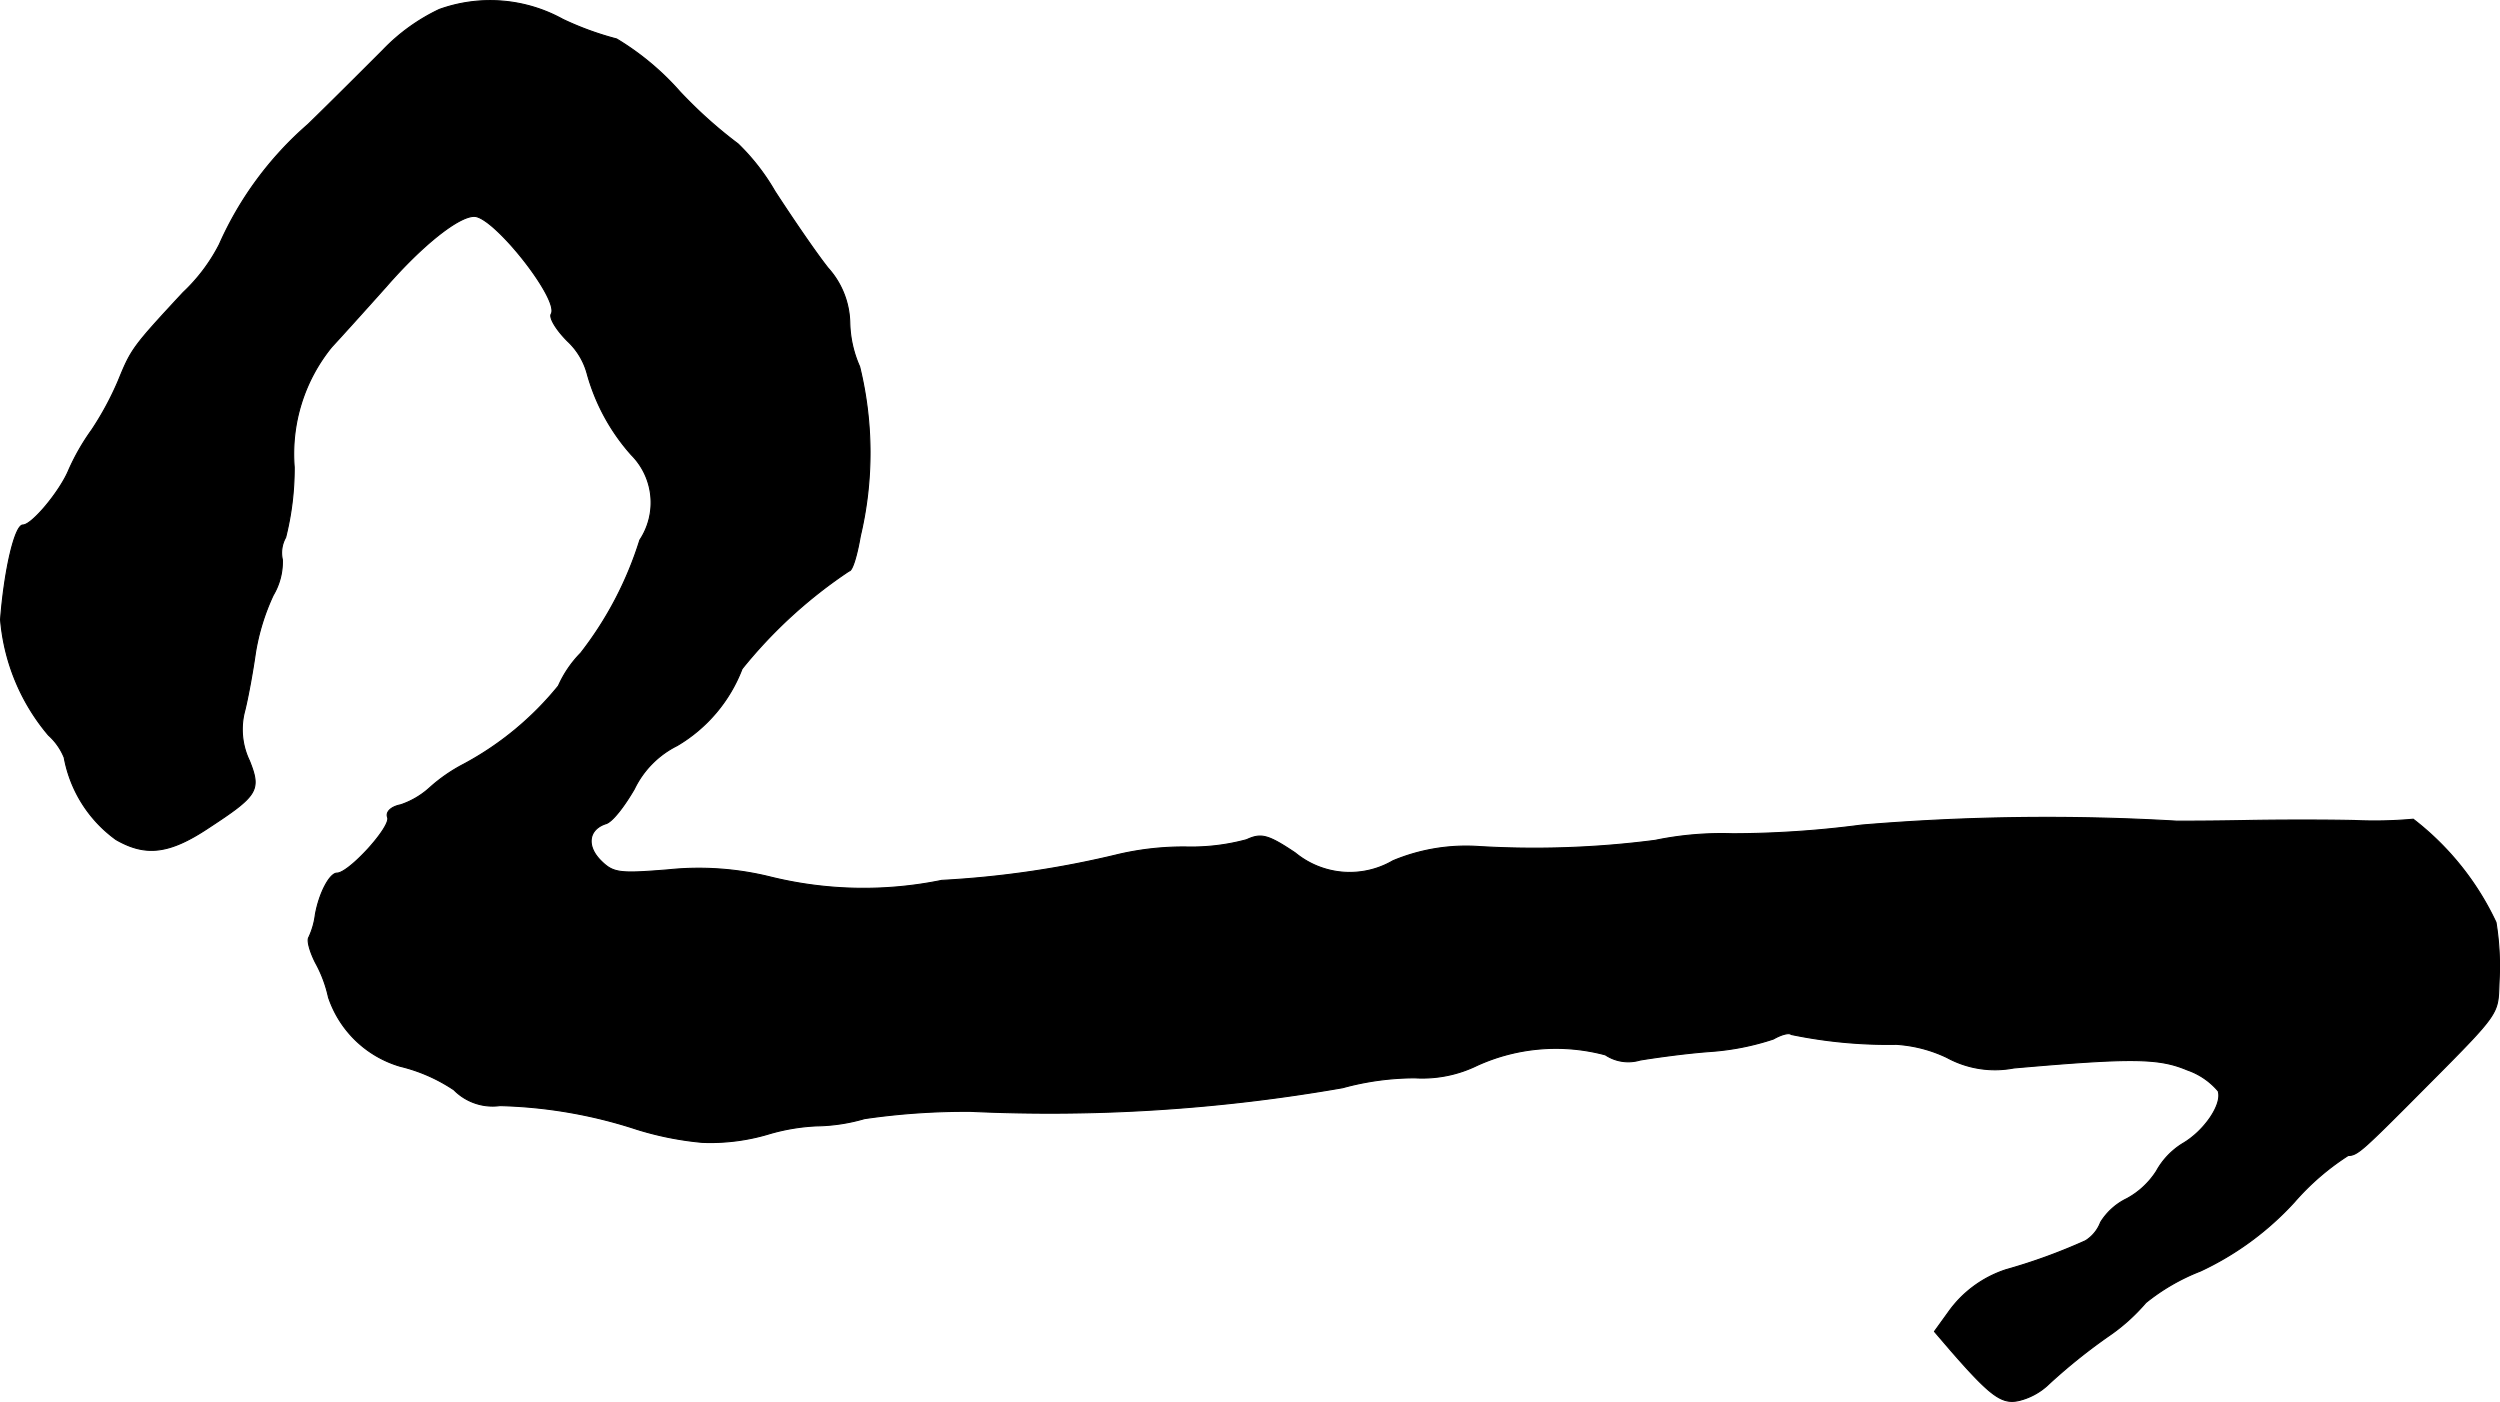 <?xml version="1.0" encoding="UTF-8"?>
<svg xmlns="http://www.w3.org/2000/svg"
     version="1.1"
     width="8.133mm"
     height="4.561mm"
     viewBox="0 0 23.053 12.928">
   <defs>
      <style type="text/css"><![CDATA[
      .a {
        stroke: #000;
        stroke-linecap: round;
        stroke-linejoin: round;
        stroke-width: 0.01px;
      }
    ]]></style>
   </defs>
   <path class="a"
         d="M4.051.087a1.766,1.766,0,0,0-.521.376c-.157.157-.466.466-.69.684A3.162,3.162,0,0,0,2.022,2.255a1.62,1.62,0,0,1-.333.442c-.472.509-.478.521-.6.818a2.809,2.809,0,0,1-.242.448,2.07,2.07,0,0,0-.212.369c-.079.194-.339.509-.424.509-.073,0-.17.406-.206.872a1.892,1.892,0,0,0,.442,1.066.56.56,0,0,1,.145.206,1.2,1.2,0,0,0,.478.757c.273.157.491.133.854-.109.454-.297.485-.345.376-.618a.667.667,0,0,1-.042-.466c.03-.121.073-.357.097-.527a2.032,2.032,0,0,1,.164-.533.606.606,0,0,0,.085-.327.289.289,0,0,1,.03-.206,2.615,2.615,0,0,0,.079-.648A1.564,1.564,0,0,1,3.058,3.2c.079-.085.303-.333.503-.557.333-.382.666-.648.812-.648.182,0,.793.775.709.902-.018.036.048.145.151.248a.639.639,0,0,1,.182.303,1.872,1.872,0,0,0,.406.745.625.625,0,0,1,.079.787,3.284,3.284,0,0,1-.545,1.042,1.027,1.027,0,0,0-.206.303,2.868,2.868,0,0,1-.872.721,1.501,1.501,0,0,0-.315.218.756.756,0,0,1-.267.157c-.091.018-.139.067-.121.115.036.085-.357.515-.466.515-.067,0-.164.182-.2.382a.699.699,0,0,1-.061.212c-.018.03.012.133.061.23a1.181,1.181,0,0,1,.121.321.991.991,0,0,0,.66.636,1.538,1.538,0,0,1,.497.218.501.501,0,0,0,.424.145,4.383,4.383,0,0,1,1.26.218,2.912,2.912,0,0,0,.606.121,1.868,1.868,0,0,0,.618-.079,1.843,1.843,0,0,1,.436-.073,1.66,1.66,0,0,0,.442-.067,6.463,6.463,0,0,1,.981-.067,15.638,15.638,0,0,0,3.428-.218,2.522,2.522,0,0,1,.666-.091,1.153,1.153,0,0,0,.575-.115,1.755,1.755,0,0,1,1.181-.097.382.382,0,0,0,.321.048c.109-.018.4-.061.648-.079a2.37,2.37,0,0,0,.581-.115c.073-.042.145-.061.164-.042a4.393,4.393,0,0,0,.969.091,1.269,1.269,0,0,1,.466.121.925.925,0,0,0,.618.097c1.102-.097,1.339-.091,1.599.018a.655.655,0,0,1,.285.194c.042.121-.127.369-.327.485a.689.689,0,0,0-.242.254.744.744,0,0,1-.273.254.581.581,0,0,0-.242.218.342.342,0,0,1-.139.17,5.217,5.217,0,0,1-.733.267,1.049,1.049,0,0,0-.533.394l-.127.176.151.176c.369.424.472.497.63.46a.603.603,0,0,0,.254-.133,5.219,5.219,0,0,1,.569-.46,1.742,1.742,0,0,0,.345-.309,1.897,1.897,0,0,1,.503-.291,2.744,2.744,0,0,0,.866-.636,2.302,2.302,0,0,1,.497-.43c.079,0,.127-.042.539-.454.909-.915.836-.818.854-1.181a2.487,2.487,0,0,0-.03-.515,2.585,2.585,0,0,0-.763-.951,3.953,3.953,0,0,1-.539.012c-.254-.006-.703-.006-1.005,0-.297.006-.588.006-.636.006a20.583,20.583,0,0,0-2.907.036A9.219,9.219,0,0,1,15.977,7.688a3.031,3.031,0,0,0-.715.061,8.634,8.634,0,0,1-1.654.055,1.749,1.749,0,0,0-.763.133.791.791,0,0,1-.902-.073c-.254-.17-.315-.182-.448-.121a1.941,1.941,0,0,1-.557.067,2.659,2.659,0,0,0-.618.067A8.899,8.899,0,0,1,8.684,8.118a3.585,3.585,0,0,1-1.575-.03,2.741,2.741,0,0,0-.951-.067c-.448.036-.503.03-.618-.085-.133-.133-.115-.285.042-.339.061-.012.176-.164.267-.321a.865.865,0,0,1,.394-.4,1.404,1.404,0,0,0,.6-.709,4.38,4.38,0,0,1,.987-.902c.03,0,.073-.145.103-.321a3.337,3.337,0,0,0-.006-1.563,1.052,1.052,0,0,1-.091-.406.777.777,0,0,0-.2-.503c-.115-.145-.333-.466-.491-.709a1.997,1.997,0,0,0-.339-.436A4.178,4.178,0,0,1,6.268.844,2.481,2.481,0,0,0,5.686.359,2.808,2.808,0,0,1,5.19.178,1.386,1.386,0,0,0,4.051.087Z"/>
</svg>
